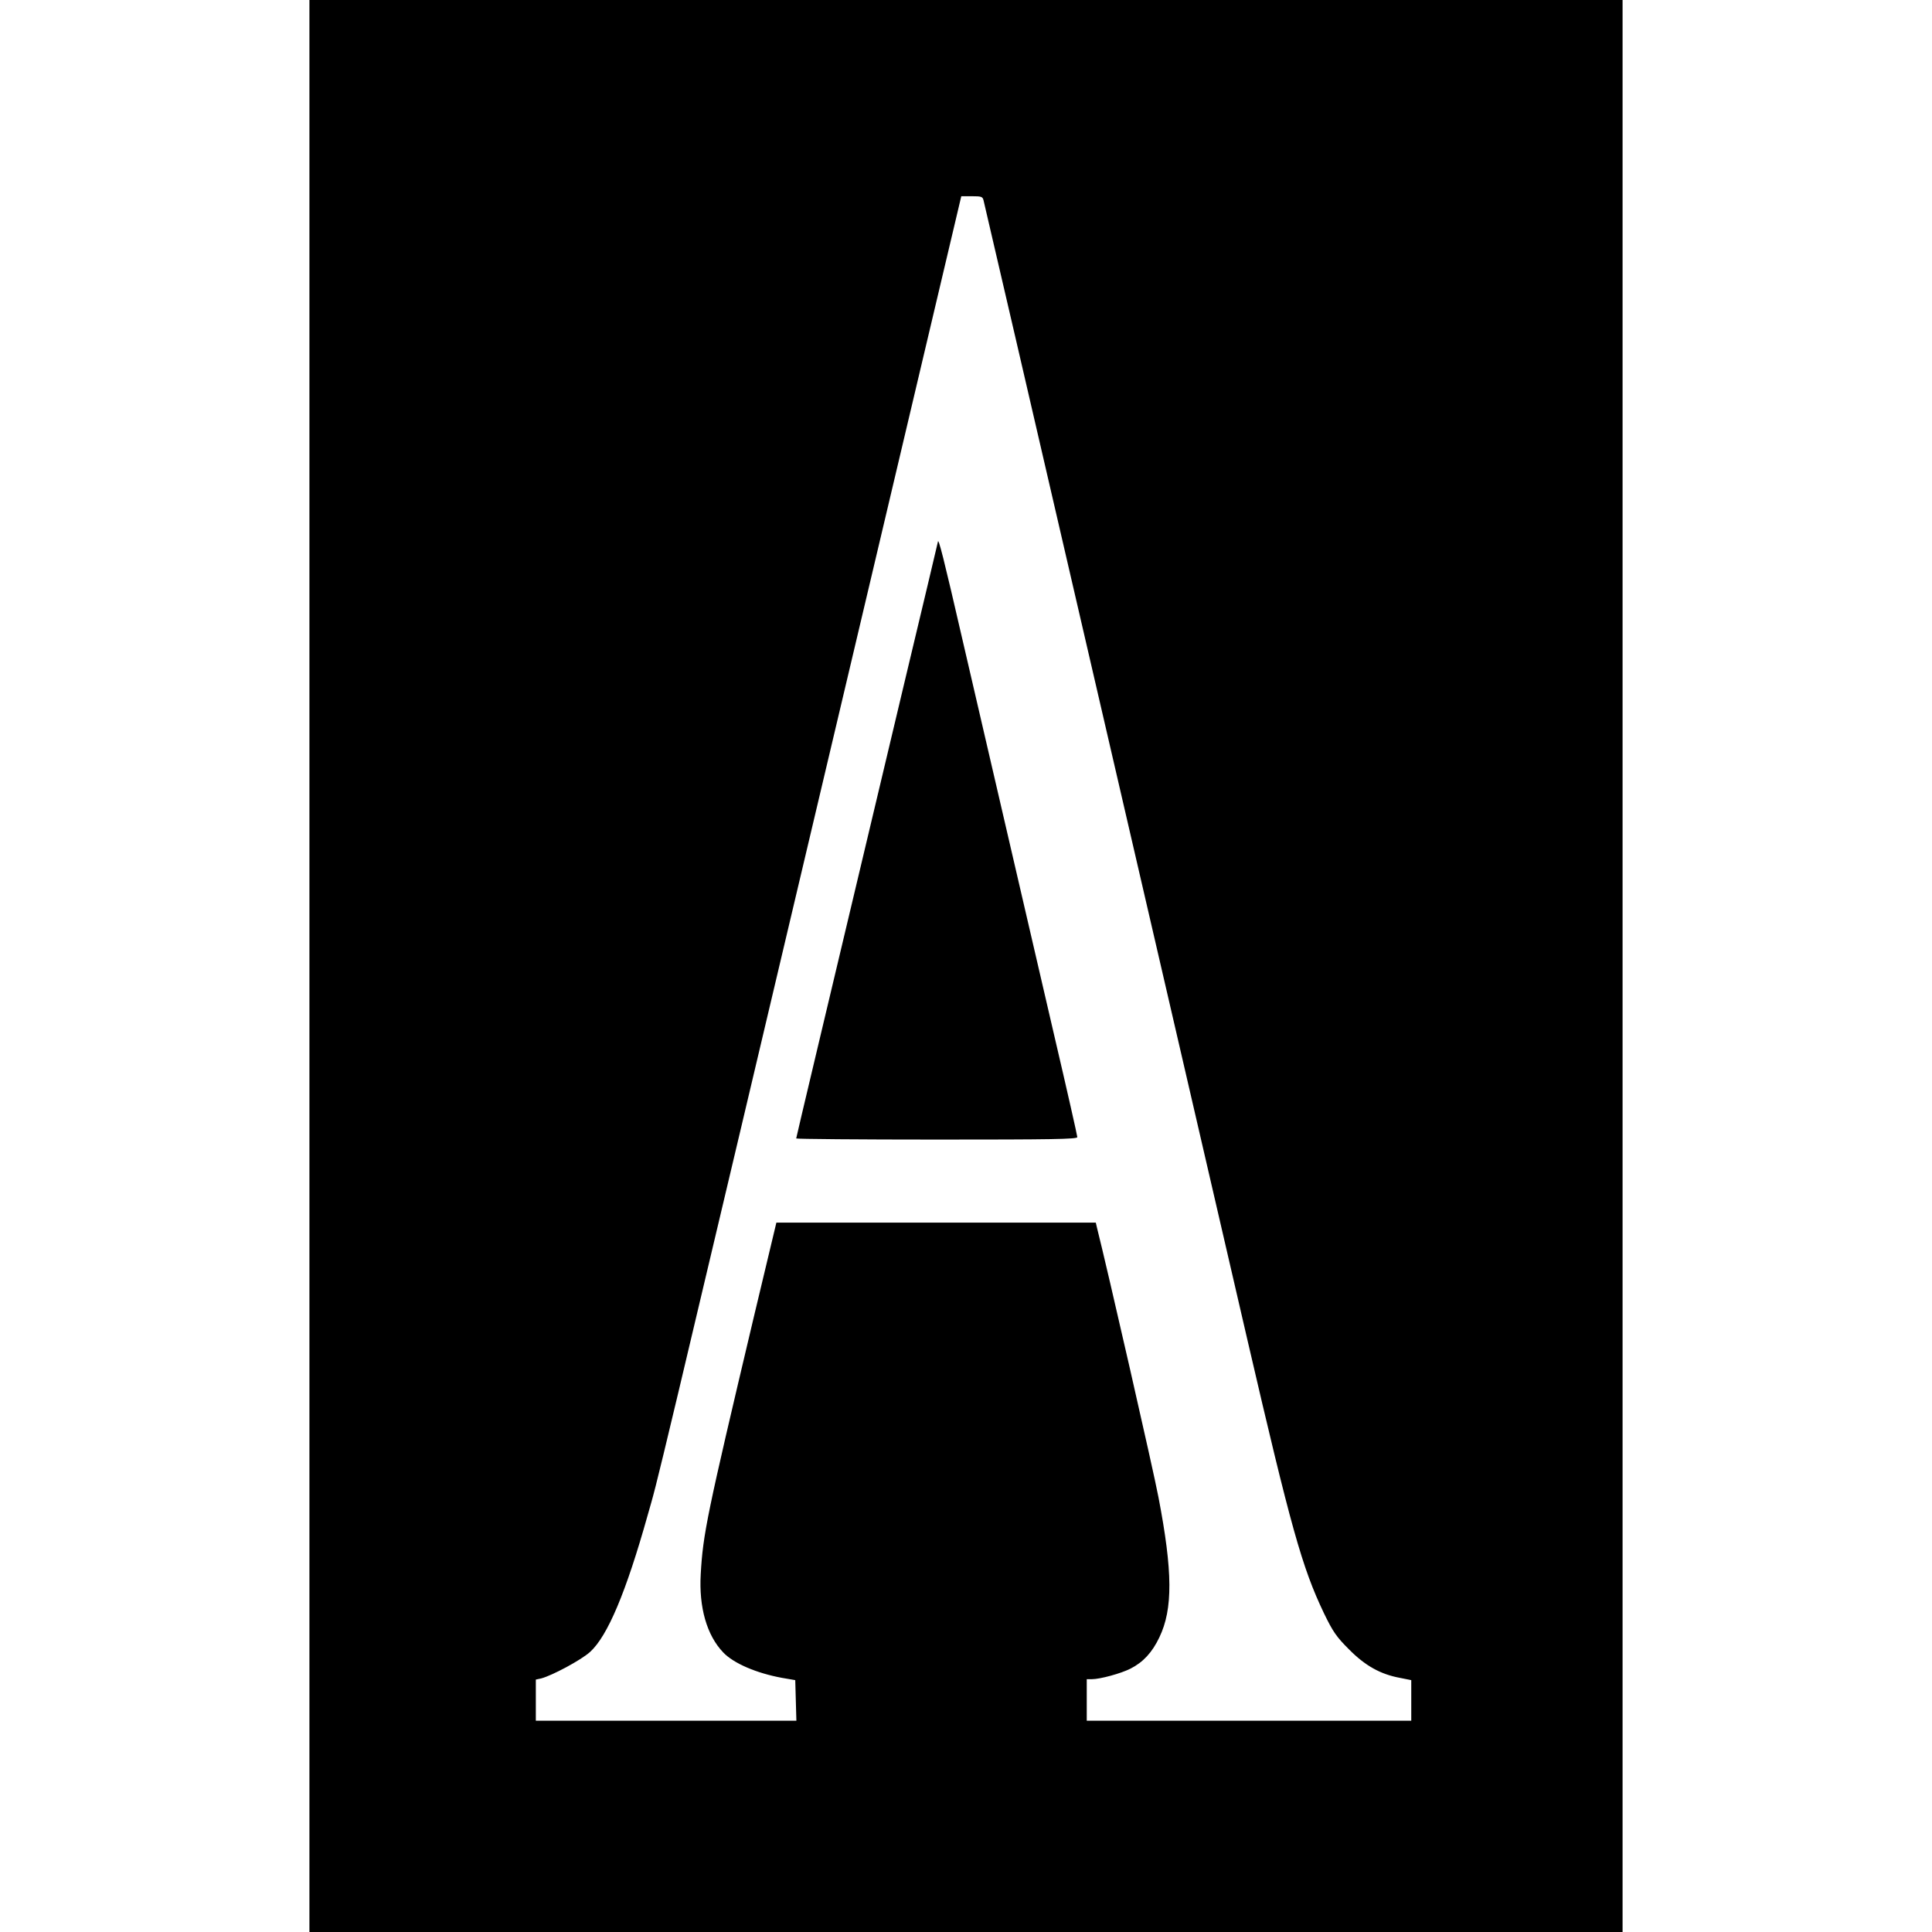 <?xml version="1.0" standalone="no"?>
<!DOCTYPE svg PUBLIC "-//W3C//DTD SVG 20010904//EN"
 "http://www.w3.org/TR/2001/REC-SVG-20010904/DTD/svg10.dtd">
<svg version="1.0" xmlns="http://www.w3.org/2000/svg"
 width="1024pt" height="1024pt" viewBox="0 0 1024 1024"
 preserveAspectRatio="xMidYMid meet">
<g transform="translate(0,1024) scale(0.1,-0.1)"
fill="#000000" stroke="none">
<path d="M1640 5120 l0 -5120 3480 0 3480 0 0 5120 0 5120 -3480 0 -3480 0 0
-5120z m3573 4058 c6 -24 273 -1174 557 -2403 93 -401 288 -1245 434 -1875
146 -630 328 -1419 406 -1755 233 -1005 291 -1212 407 -1455 48 -99 66 -125
133 -192 86 -87 167 -132 270 -151 l60 -12 0 -107 0 -108 -860 0 -860 0 0 110
0 110 27 0 c43 0 154 30 205 56 67 34 115 86 153 166 72 150 71 348 -5 743
-25 134 -271 1212 -327 1433 l-5 22 -847 0 -846 0 -120 -502 c-249 -1051 -269
-1148 -281 -1362 -10 -175 32 -323 119 -414 55 -58 176 -110 312 -135 l70 -12
3 -108 3 -107 -691 0 -690 0 0 109 0 109 28 6 c58 15 211 97 259 140 93 84
191 316 306 726 65 231 -25 -146 1178 4942 l484 2048 56 0 c51 0 57 -2 62 -22z"/>
<path d="M4971 7368 c-1 -4 -82 -349 -182 -765 -418 -1758 -569 -2392 -569
-2397 0 -3 335 -6 745 -6 610 0 745 2 745 13 0 7 -54 247 -121 533 -234 1009
-379 1634 -489 2109 -97 422 -127 540 -129 513z"/>
</g>
</svg>
